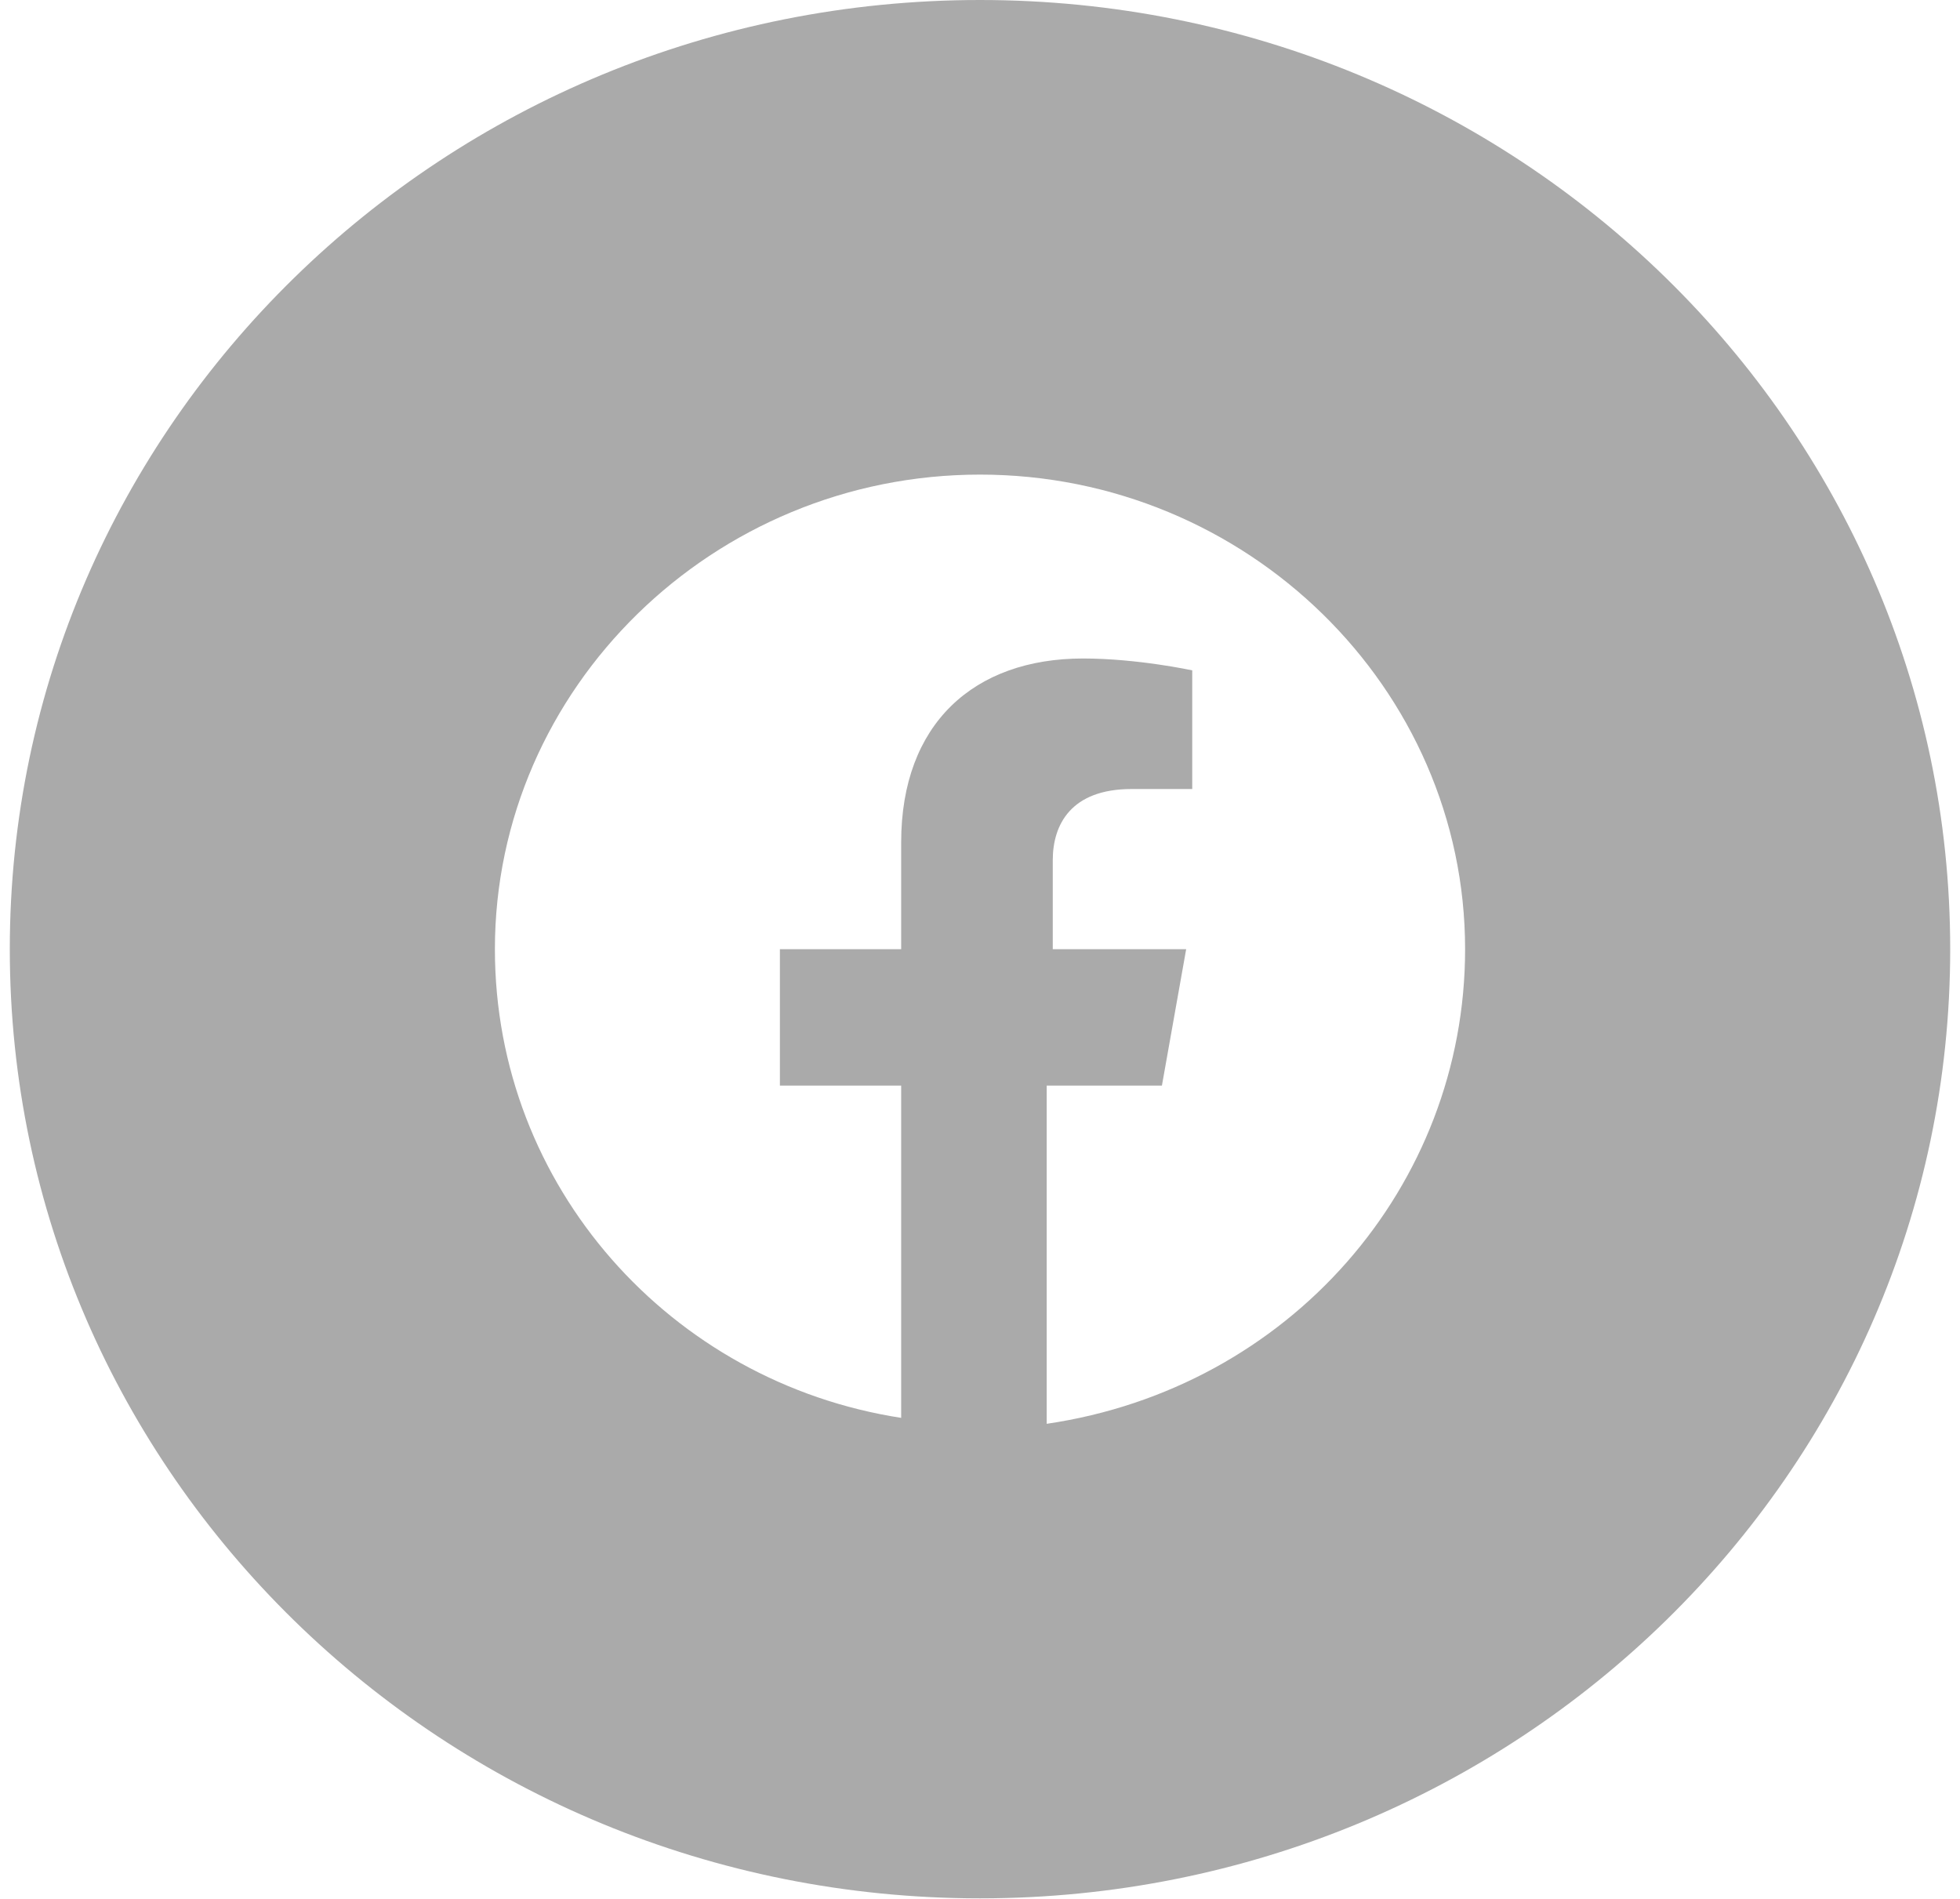 <svg width="32" height="31" viewBox="0 0 32 31" fill="none" xmlns="http://www.w3.org/2000/svg">
<path fill-rule="evenodd" clip-rule="evenodd" d="M0.16 15.496C0.16 6.938 7.252 0 16 0C24.748 0 31.84 6.938 31.84 15.496C31.84 24.054 24.748 30.991 16 30.991C7.252 30.991 0.16 24.054 0.16 15.496ZM16 7.748C20.356 7.748 23.92 11.234 23.92 15.496C23.92 19.37 21.049 22.662 17.089 23.244V17.723H18.97L19.366 15.496H17.188V14.043C17.188 13.462 17.485 12.881 18.475 12.881H19.465V10.944C19.465 10.944 18.574 10.75 17.683 10.75C15.901 10.75 14.713 11.815 14.713 13.752V15.496H12.733V17.723H14.713V23.147C10.951 22.566 8.08 19.37 8.08 15.496C8.08 11.234 11.644 7.748 16 7.748Z" fill="#AAAAAA"/>
</svg>
